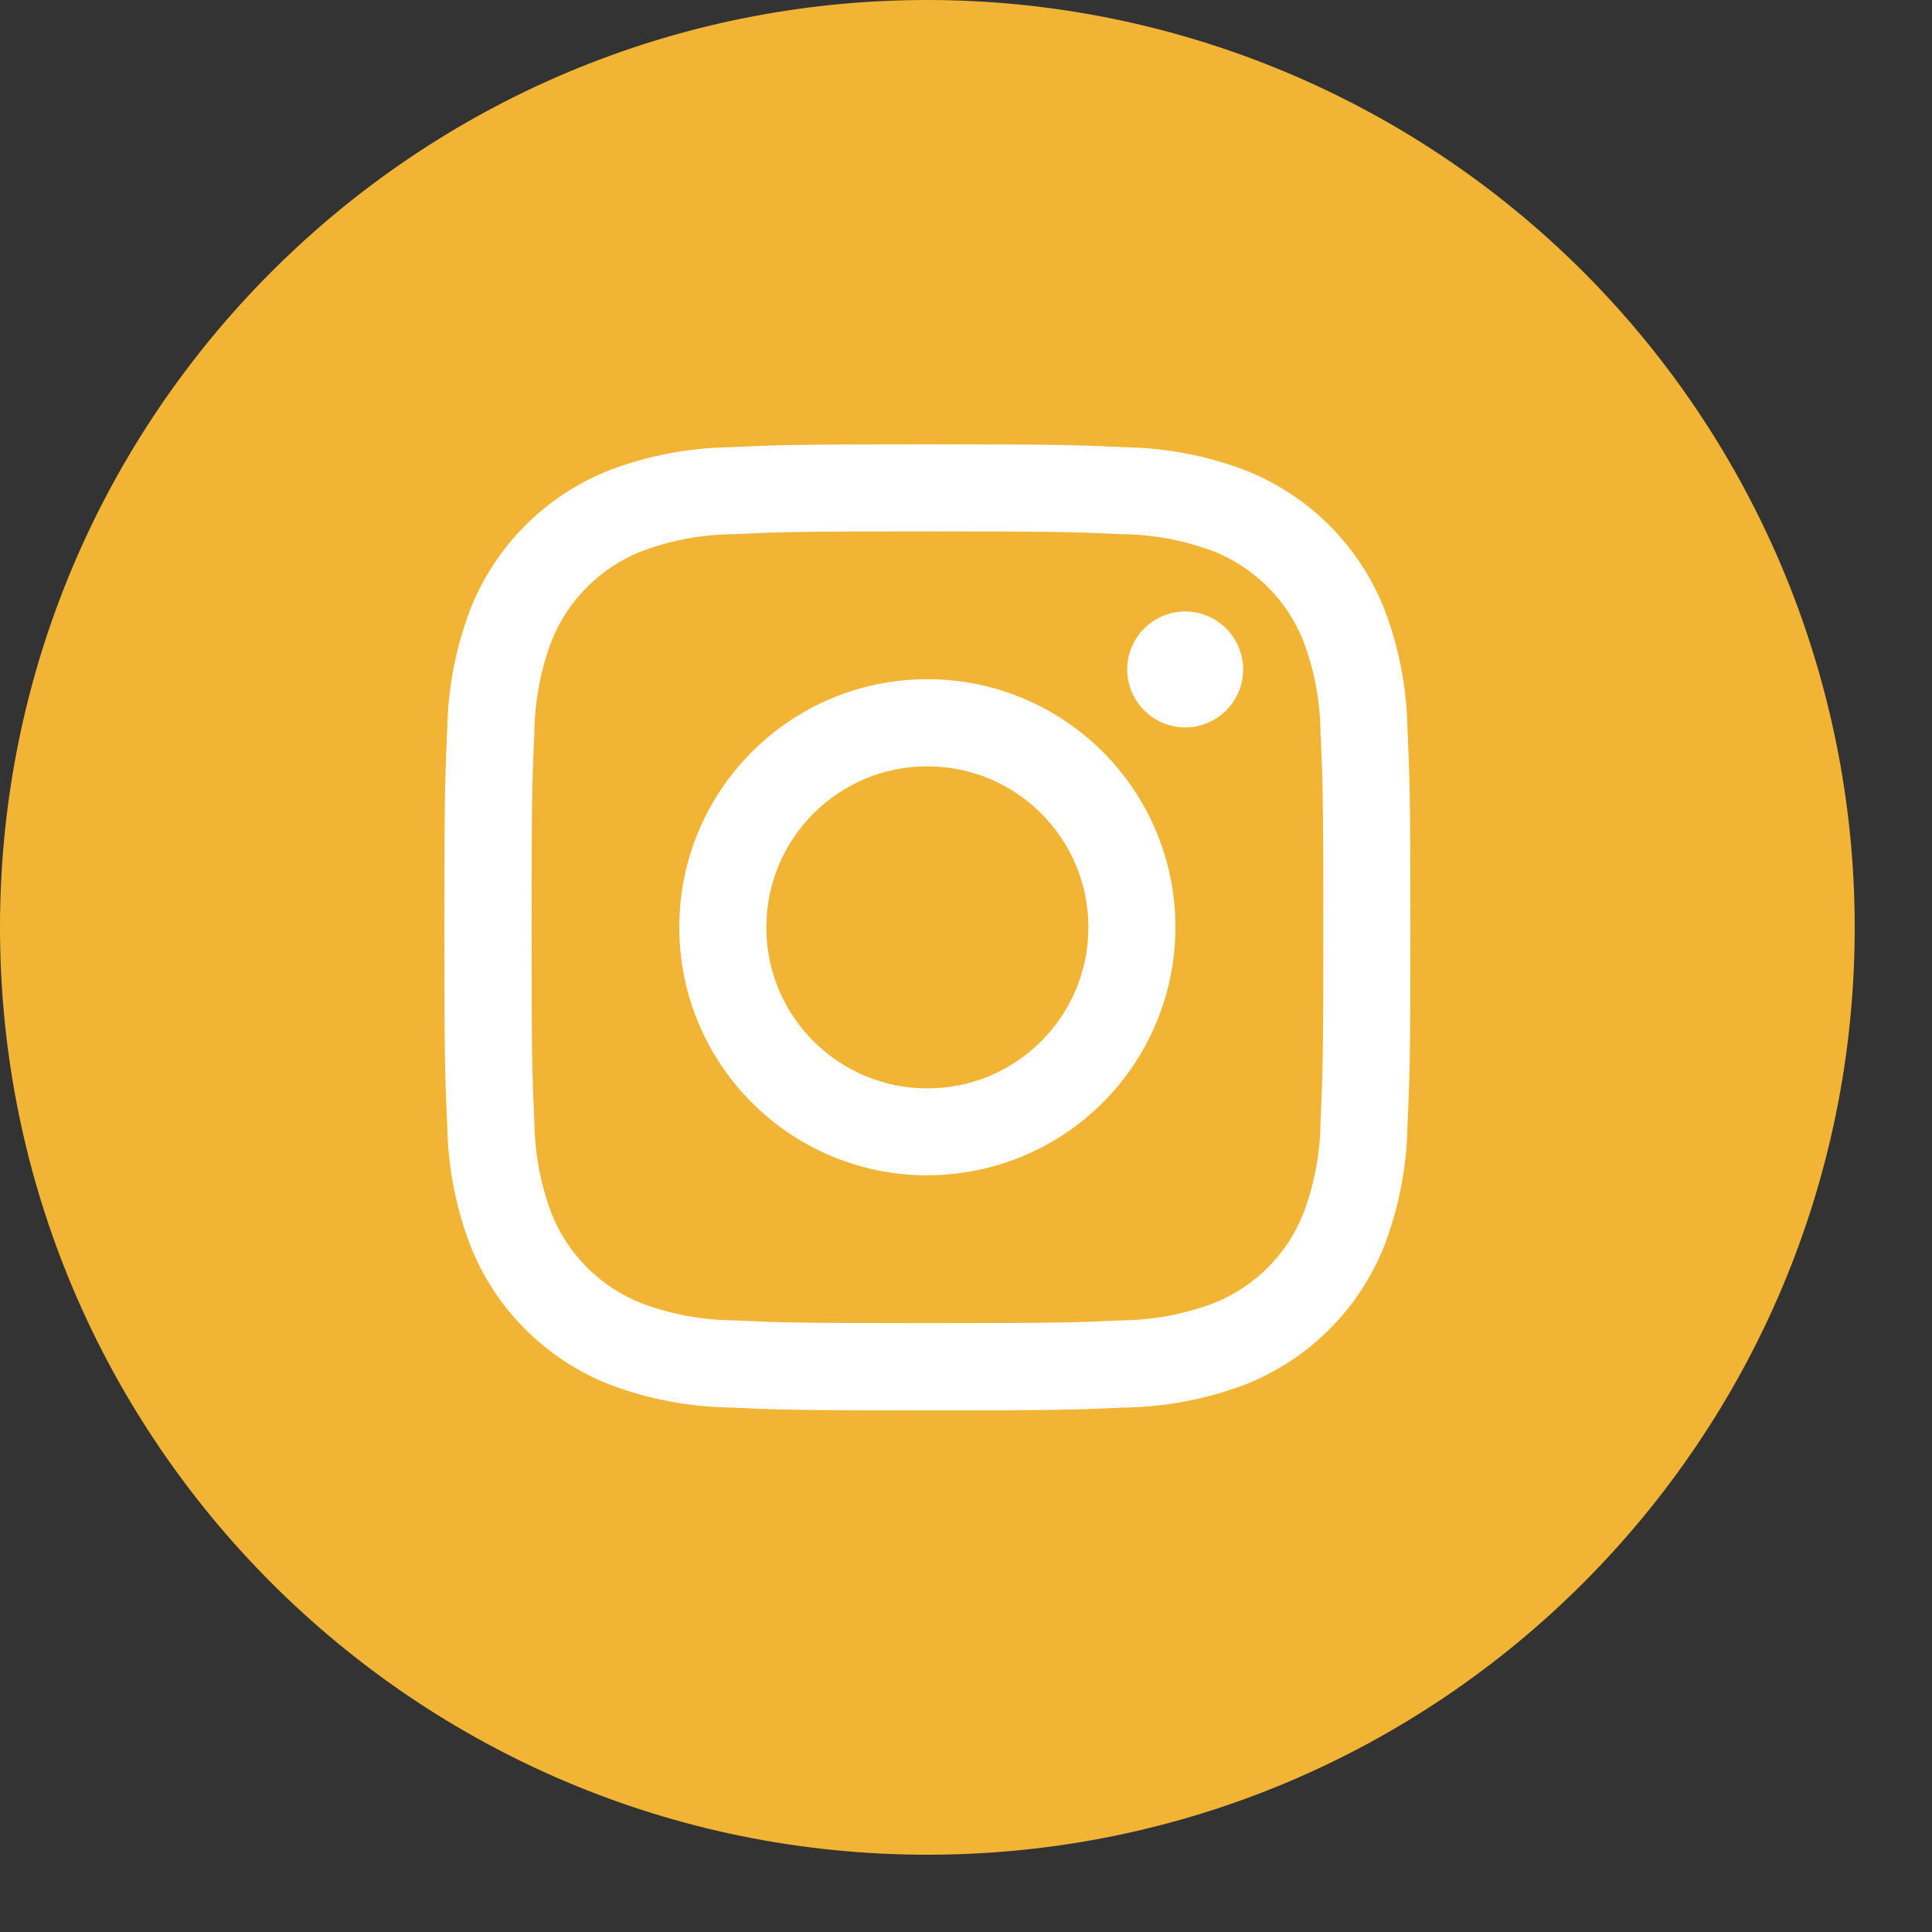 <?xml version="1.0" encoding="UTF-8"?>
<svg version="1.1" viewBox="0 0 20 20" xmlns="http://www.w3.org/2000/svg">
<rect x="0" y="0" width="20" height="20" fill="#333333" stroke="none"/>
<g fill-rule="evenodd">
<circle cx="9.5" cy="9.5" r="8.5" fill="#fff"/>
<g fill="#F1B434">
<path d="m13.498 6.651c-0.168-0.436-0.513-0.781-0.949-0.949-0.297-0.11-0.611-0.168-0.928-0.172-0.527-0.024-0.685-0.029-2.02-0.029s-1.493 0.005-2.02 0.029c-0.317 0.004-0.631 0.062-0.928 0.172-0.436 0.168-0.781 0.513-0.949 0.949-0.11 0.297-0.168 0.611-0.172 0.928-0.024 0.527-0.029 0.685-0.029 2.02s0.005 1.493 0.029 2.02c0.004 0.317 0.062 0.631 0.172 0.928 0.168 0.436 0.513 0.781 0.949 0.949 0.297 0.11 0.611 0.168 0.928 0.172 0.527 0.024 0.685 0.029 2.02 0.029s1.493-0.005 2.02-0.029c0.317-0.004 0.631-0.062 0.928-0.172 0.436-0.168 0.781-0.513 0.949-0.949 0.11-0.297 0.168-0.611 0.172-0.928 0.024-0.527 0.029-0.685 0.029-2.02s-0.005-1.493-0.029-2.02c-0.004-0.317-0.062-0.631-0.172-0.928zm-3.898 5.516c-1.418 0-2.568-1.149-2.568-2.568 0-1.418 1.149-2.568 2.568-2.568 1.418 0 2.568 1.149 2.568 2.568 0 0.681-0.271 1.334-0.752 1.815-0.482 0.482-1.135 0.752-1.815 0.752zm2.669-4.637c-0.331 0-0.6-0.269-0.6-0.6s0.269-0.6 0.6-0.6 0.6 0.269 0.6 0.6-0.269 0.6-0.6 0.6z"/>
<circle cx="9.6" cy="9.6" r="1.667"/>
<path d="m9.6 0c-5.302 0-9.6 4.298-9.6 9.6s4.298 9.6 9.6 9.6 9.6-4.298 9.6-9.6c0-2.546-1.011-4.988-2.812-6.788-1.8-1.8-4.242-2.812-6.788-2.812zm4.97 11.662c-0.008 0.415-0.087 0.825-0.232 1.214-0.26 0.672-0.791 1.203-1.462 1.462-0.389 0.146-0.799 0.224-1.214 0.232-0.533 0.024-0.704 0.03-2.062 0.03s-1.528-0.006-2.062-0.03c-0.415-0.008-0.825-0.087-1.214-0.232-0.672-0.26-1.203-0.791-1.462-1.462-0.146-0.389-0.224-0.799-0.232-1.214-0.024-0.533-0.03-0.704-0.03-2.062s0.006-1.528 0.03-2.062c0.008-0.415 0.087-0.825 0.232-1.214 0.26-0.672 0.791-1.203 1.462-1.462 0.389-0.146 0.799-0.224 1.214-0.232 0.533-0.024 0.704-0.03 2.062-0.03s1.528 0.006 2.062 0.03c0.415 0.008 0.825 0.087 1.214 0.232 0.672 0.26 1.203 0.791 1.462 1.462 0.146 0.389 0.224 0.799 0.232 1.214 0.024 0.533 0.03 0.704 0.03 2.062s-0.006 1.528-0.03 2.062v-2e-5z"/>
</g>
</g>
</svg>
